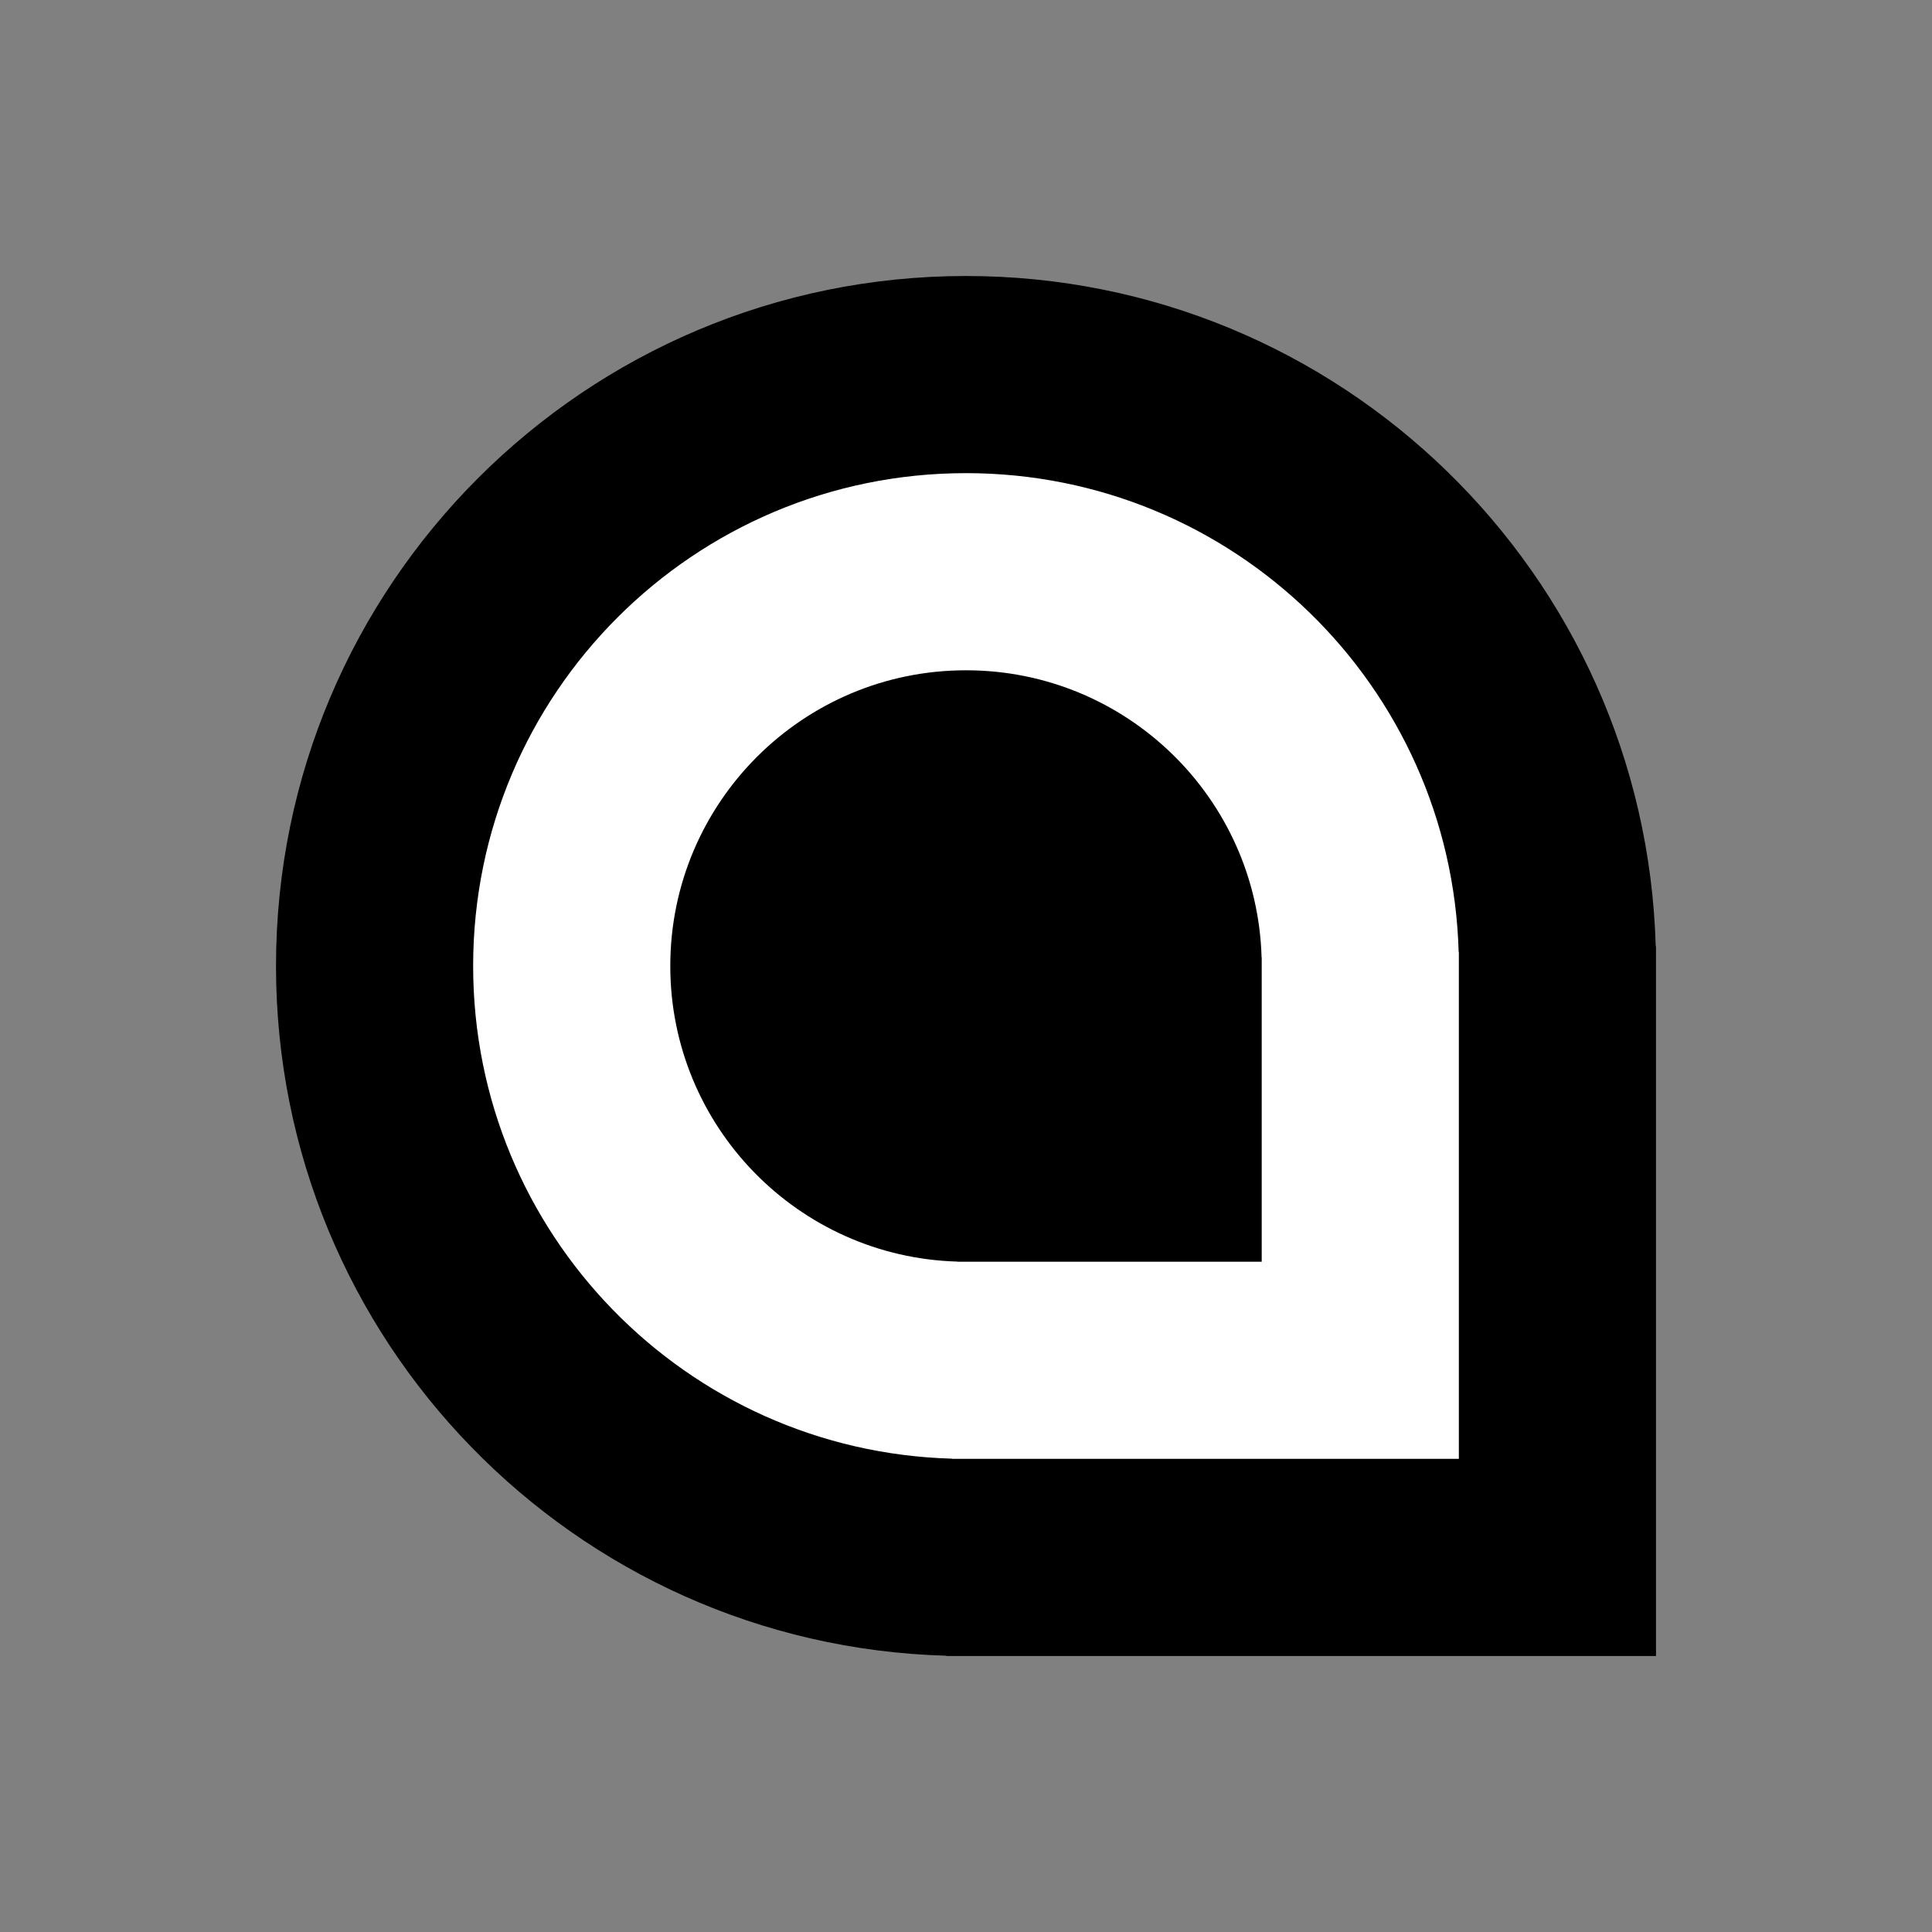 <svg xmlns="http://www.w3.org/2000/svg" version="1.1" xmlns:xlink="http://www.w3.org/1999/xlink" xmlns:svgjs="http://svgjs.com/svgjs" width="49" height="49"><rect width="100%" height="100%" fill="#808080" stroke="none"/><svg width="49" height="49" viewBox="0 0 49 49" fill="none" xmlns="http://www.w3.org/2000/svg">
<path d="M24 41.993C14.566 41.728 7 33.998 7 24.5C7 14.835 14.835 7 24.5 7C33.998 7 41.728 14.566 41.993 24H42V42H24V41.993Z" fill="black"></path>
<path d="M24.143 36.995C17.404 36.806 12 31.284 12 24.5C12 17.596 17.596 12 24.5 12C31.284 12 36.806 17.404 36.995 24.143H37V37H24.143V36.995Z" fill="white"></path>
<path d="M24.286 31.997C20.243 31.884 17 28.57 17 24.5C17 20.358 20.358 17 24.5 17C28.57 17 31.884 20.243 31.997 24.286H32V32H24.286V31.997Z" fill="black"></path>
</svg><style>@media (prefers-color-scheme: light) { :root { filter: none; } }
@media (prefers-color-scheme: dark) { :root { filter: invert(100%); } }
</style></svg>